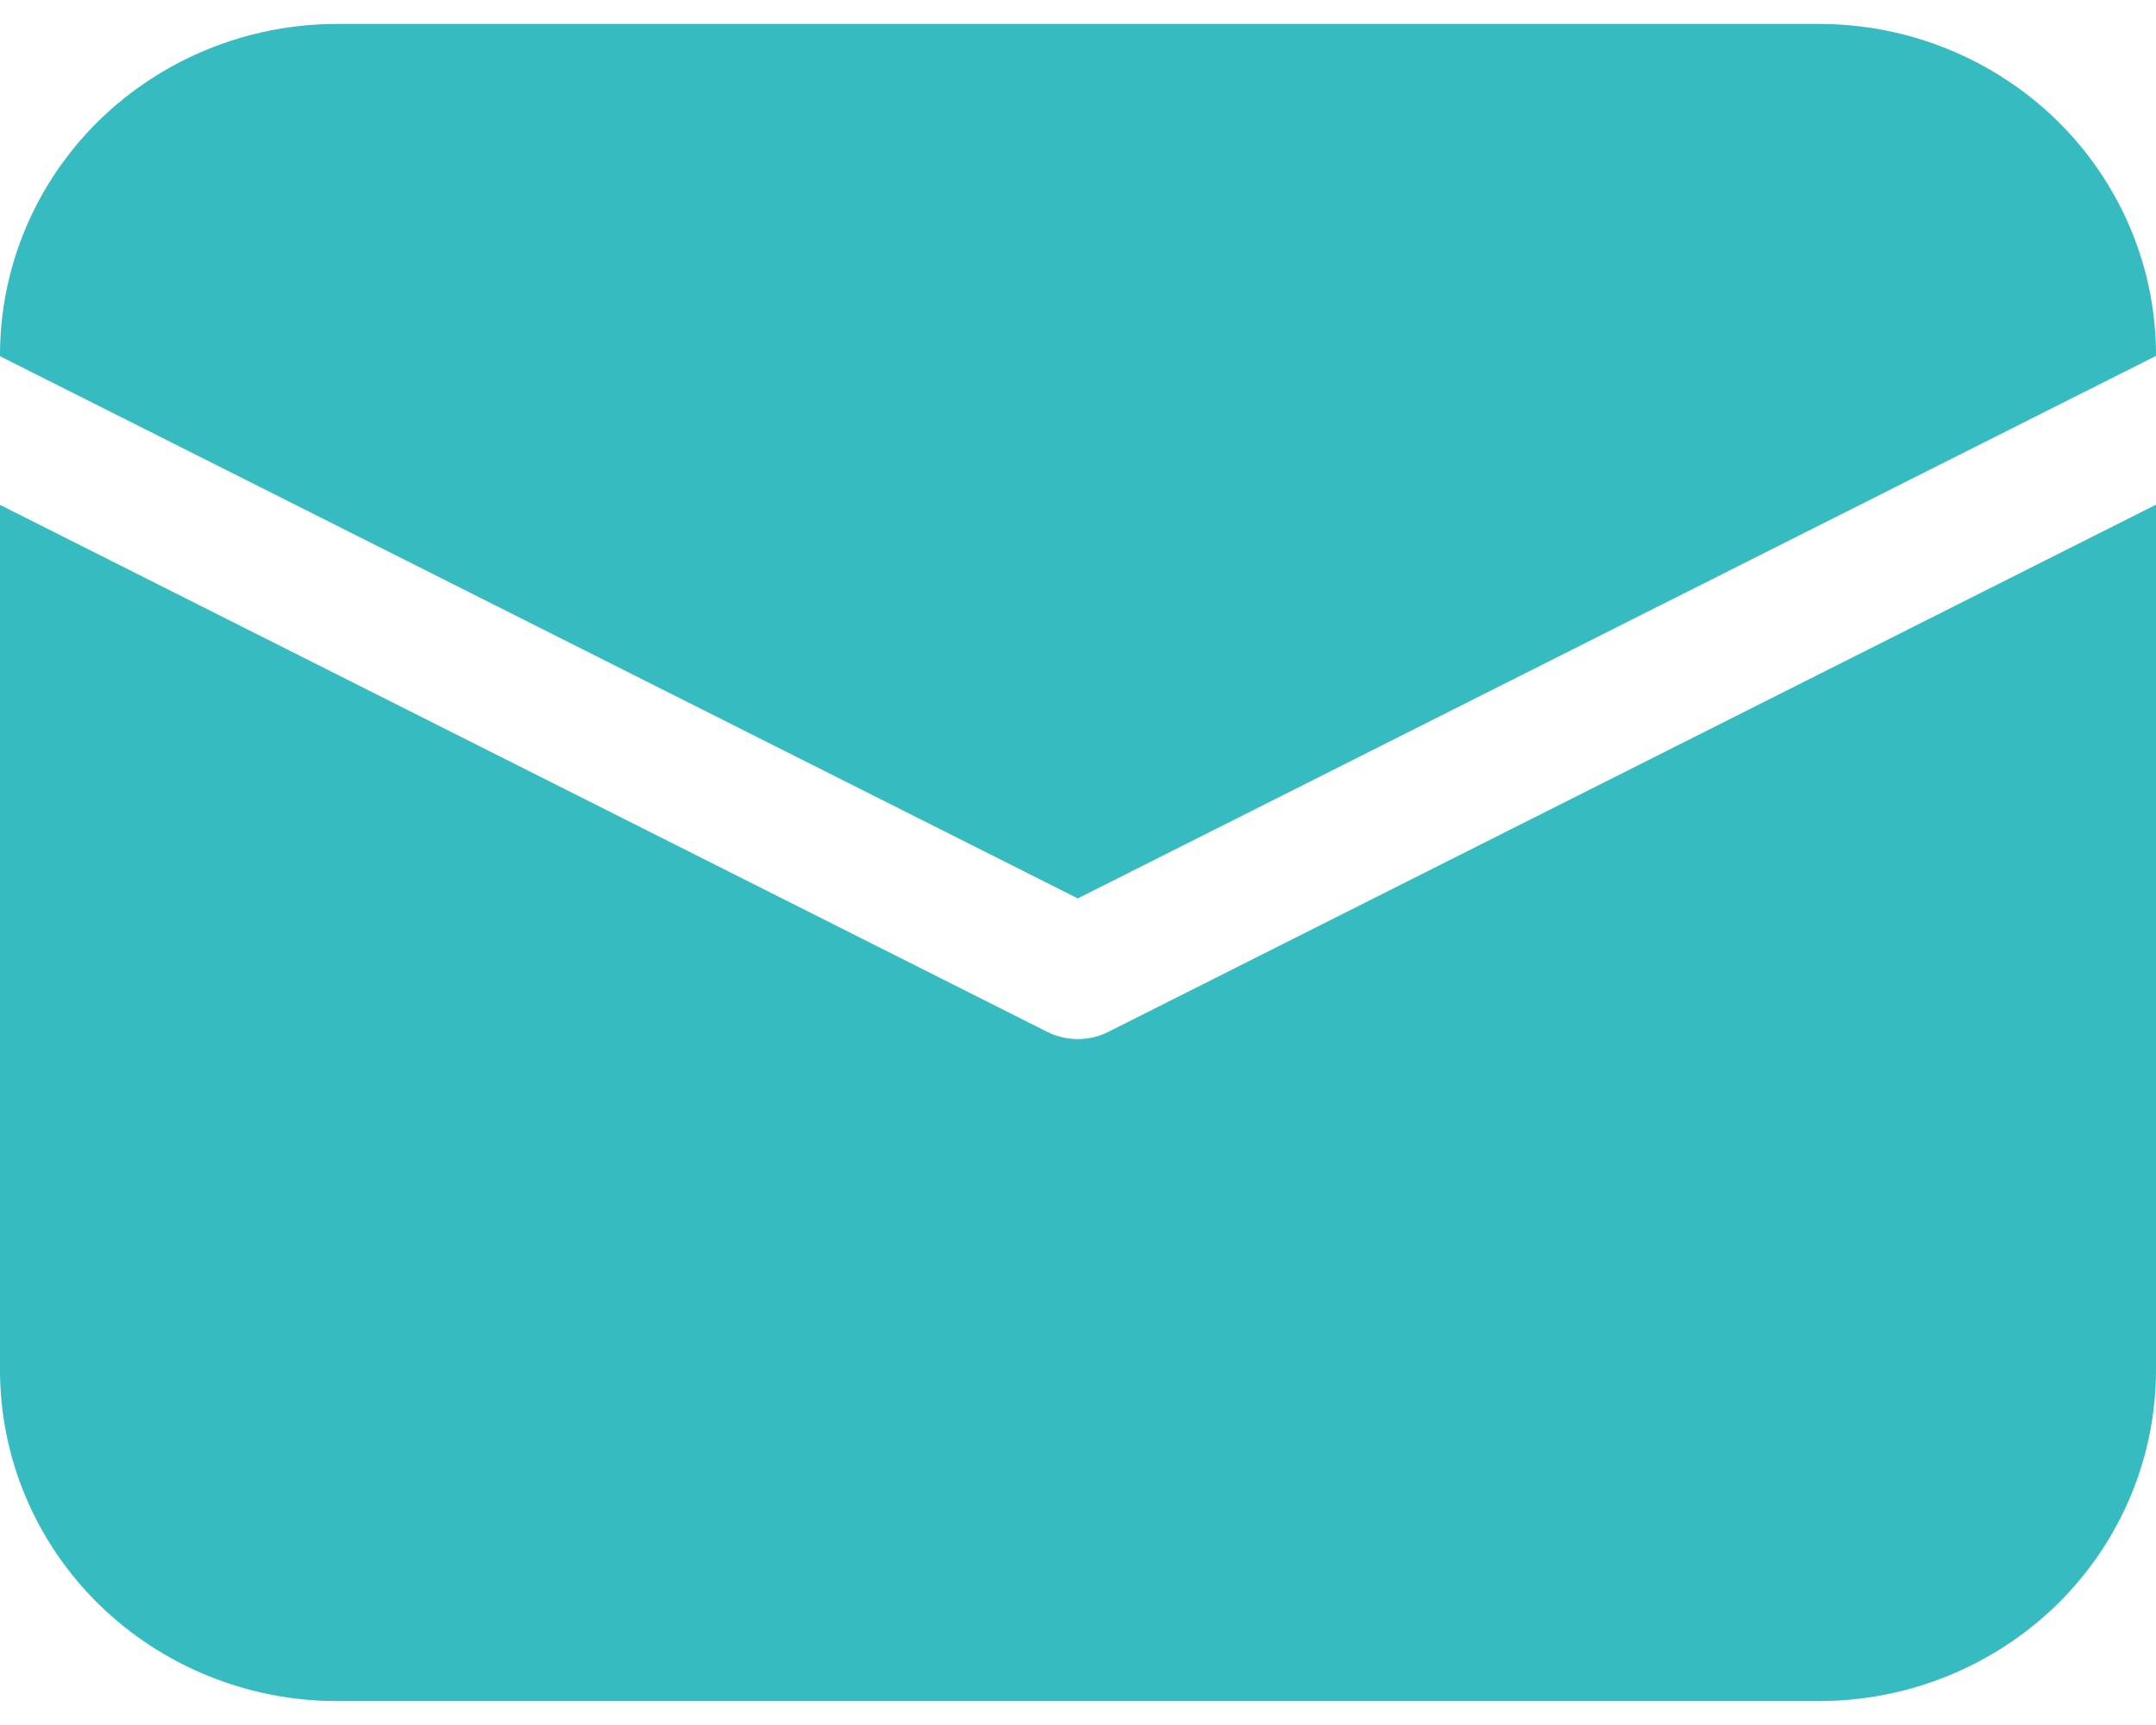 <?xml version="1.0" encoding="UTF-8"?> <svg xmlns="http://www.w3.org/2000/svg" width="20" height="16" viewBox="0 0 20 16" fill="none"><path d="M0 3.292C0 2.478 0.329 1.697 0.915 1.121C1.502 0.546 2.297 0.222 3.126 0.222H16.875C17.703 0.222 18.498 0.546 19.085 1.121C19.671 1.697 20 2.478 20 3.292V3.301L9.998 8.333L0 3.304V3.292ZM0 4.683V12.707C0 13.522 0.329 14.303 0.915 14.879C1.502 15.454 2.297 15.778 3.126 15.778H16.875C17.703 15.778 18.498 15.454 19.085 14.879C19.671 14.303 20 13.522 20 12.707V4.681L10.283 9.57C10.195 9.615 10.098 9.638 9.998 9.638C9.899 9.638 9.802 9.615 9.713 9.57L0 4.683Z" fill="#36BCC0"></path></svg> 